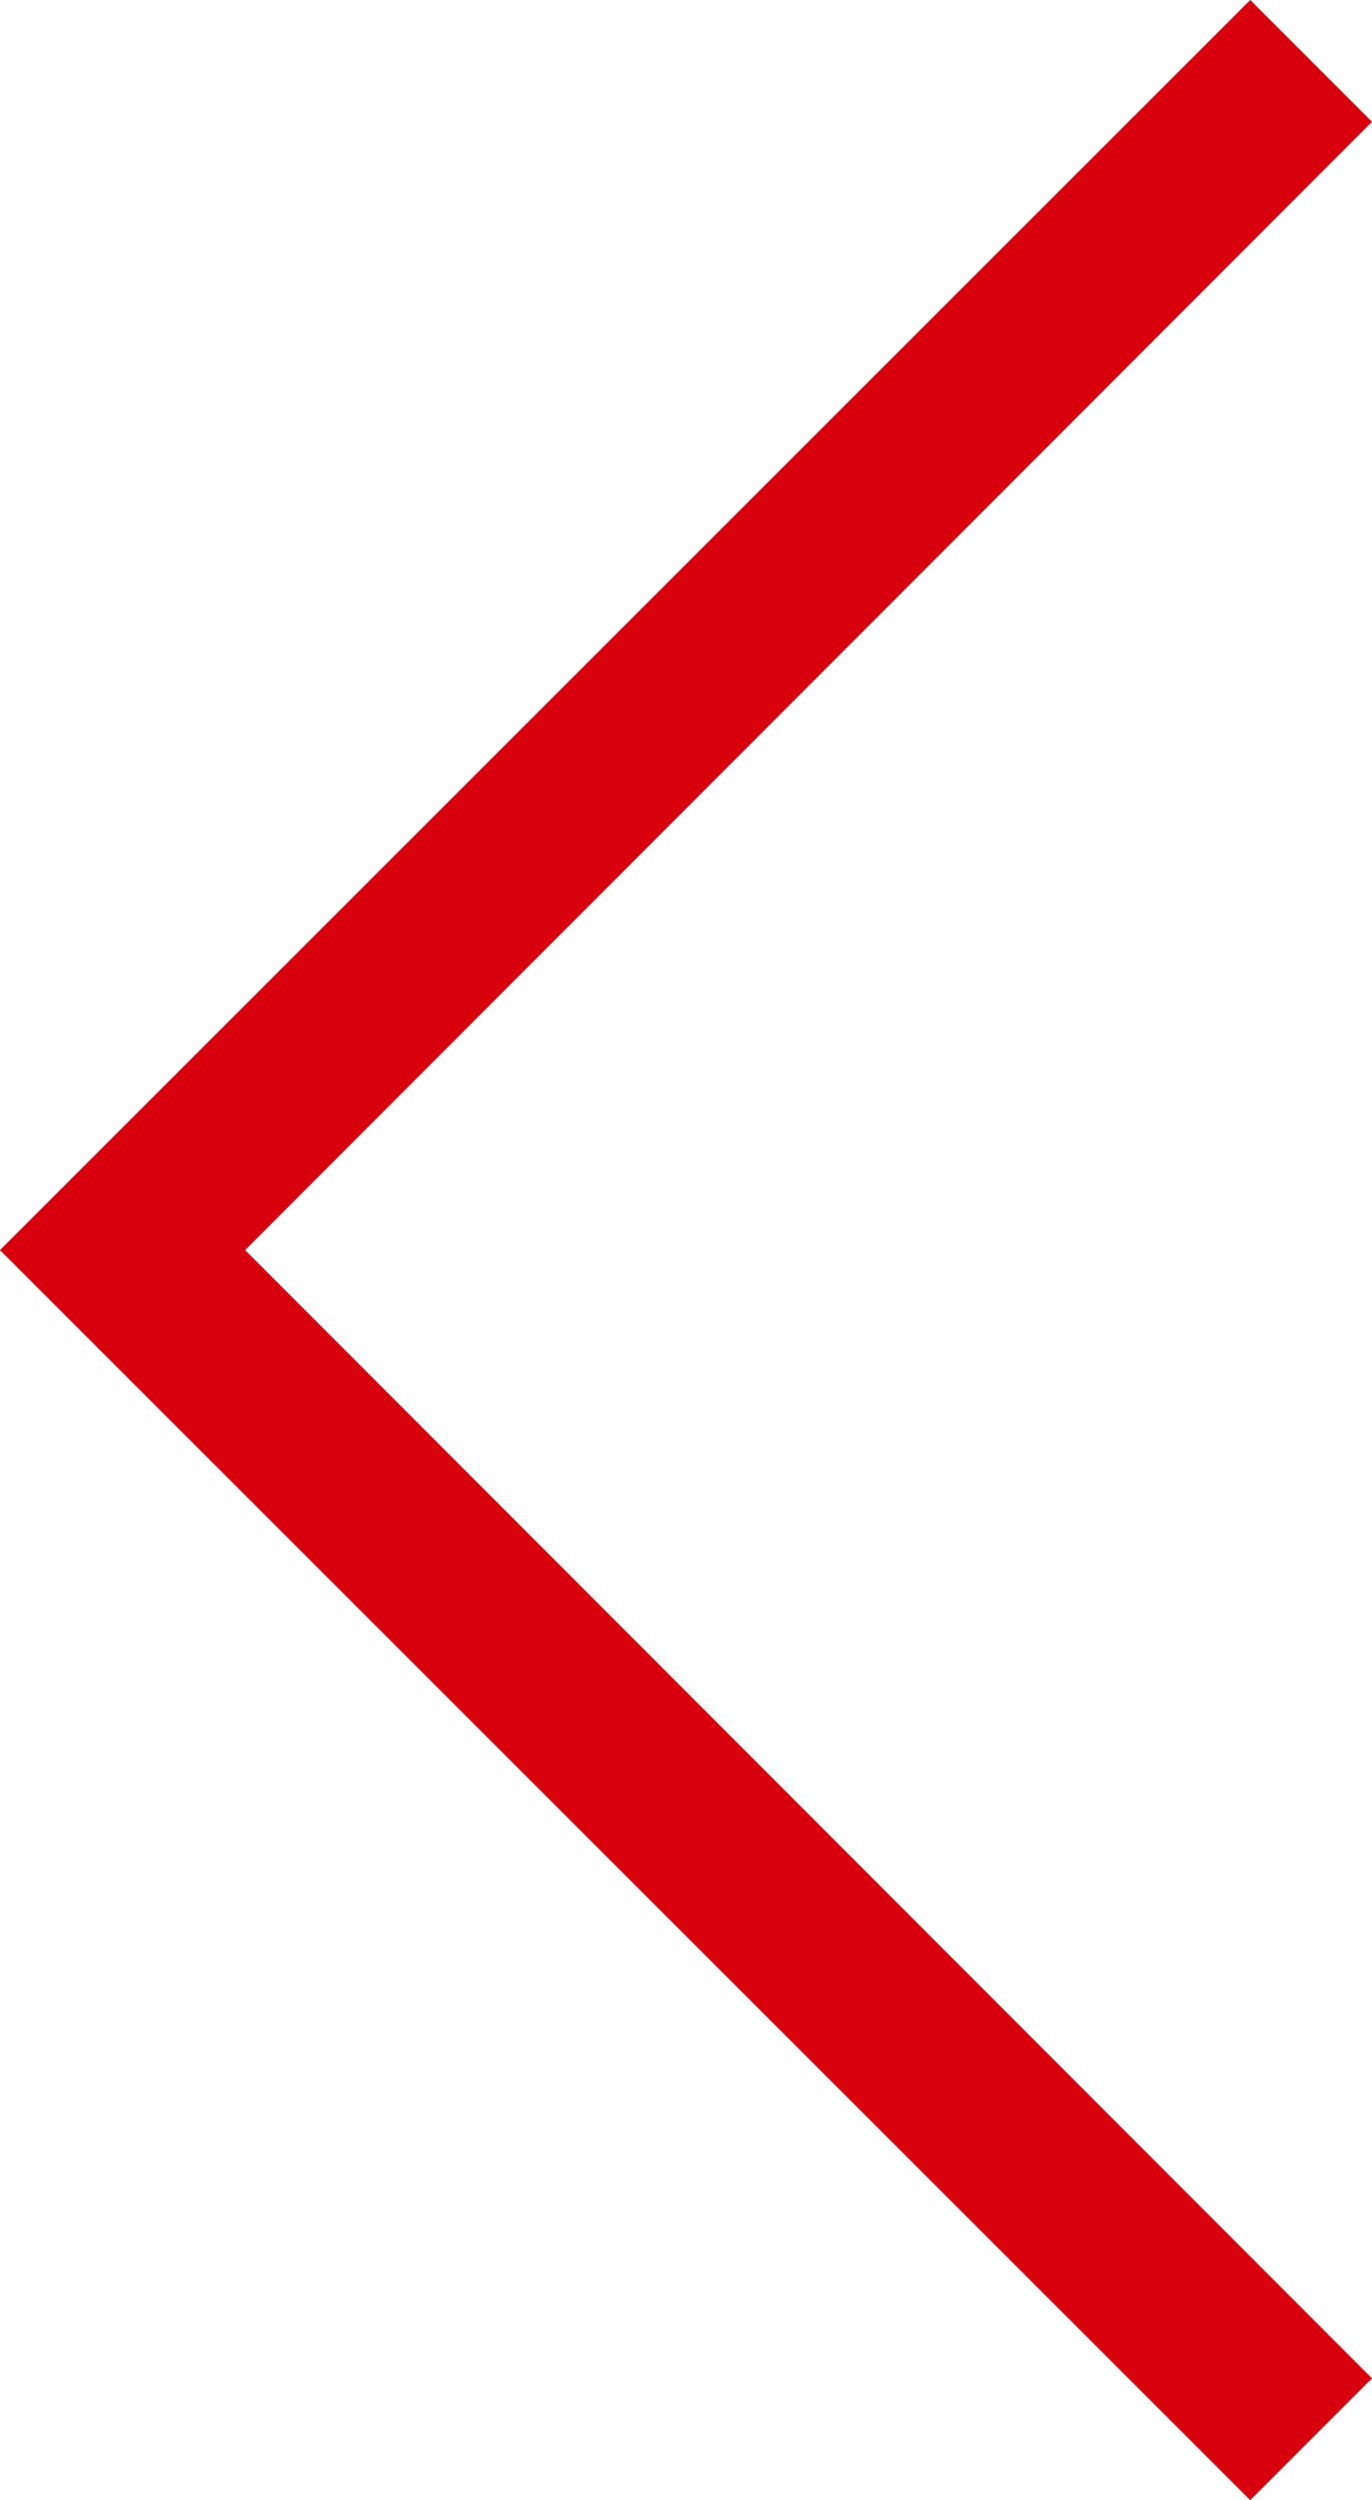 <svg xmlns="http://www.w3.org/2000/svg" width="6.761" height="12.314" viewBox="0 0 6.761 12.314">
  <path id="pagination-prev" d="M5.553,6.157,0,.6.6,0,6.761,6.157.6,12.314l-.6-.6Z" transform="translate(6.761 12.314) rotate(180)" fill="#d9000d"/>
</svg>
